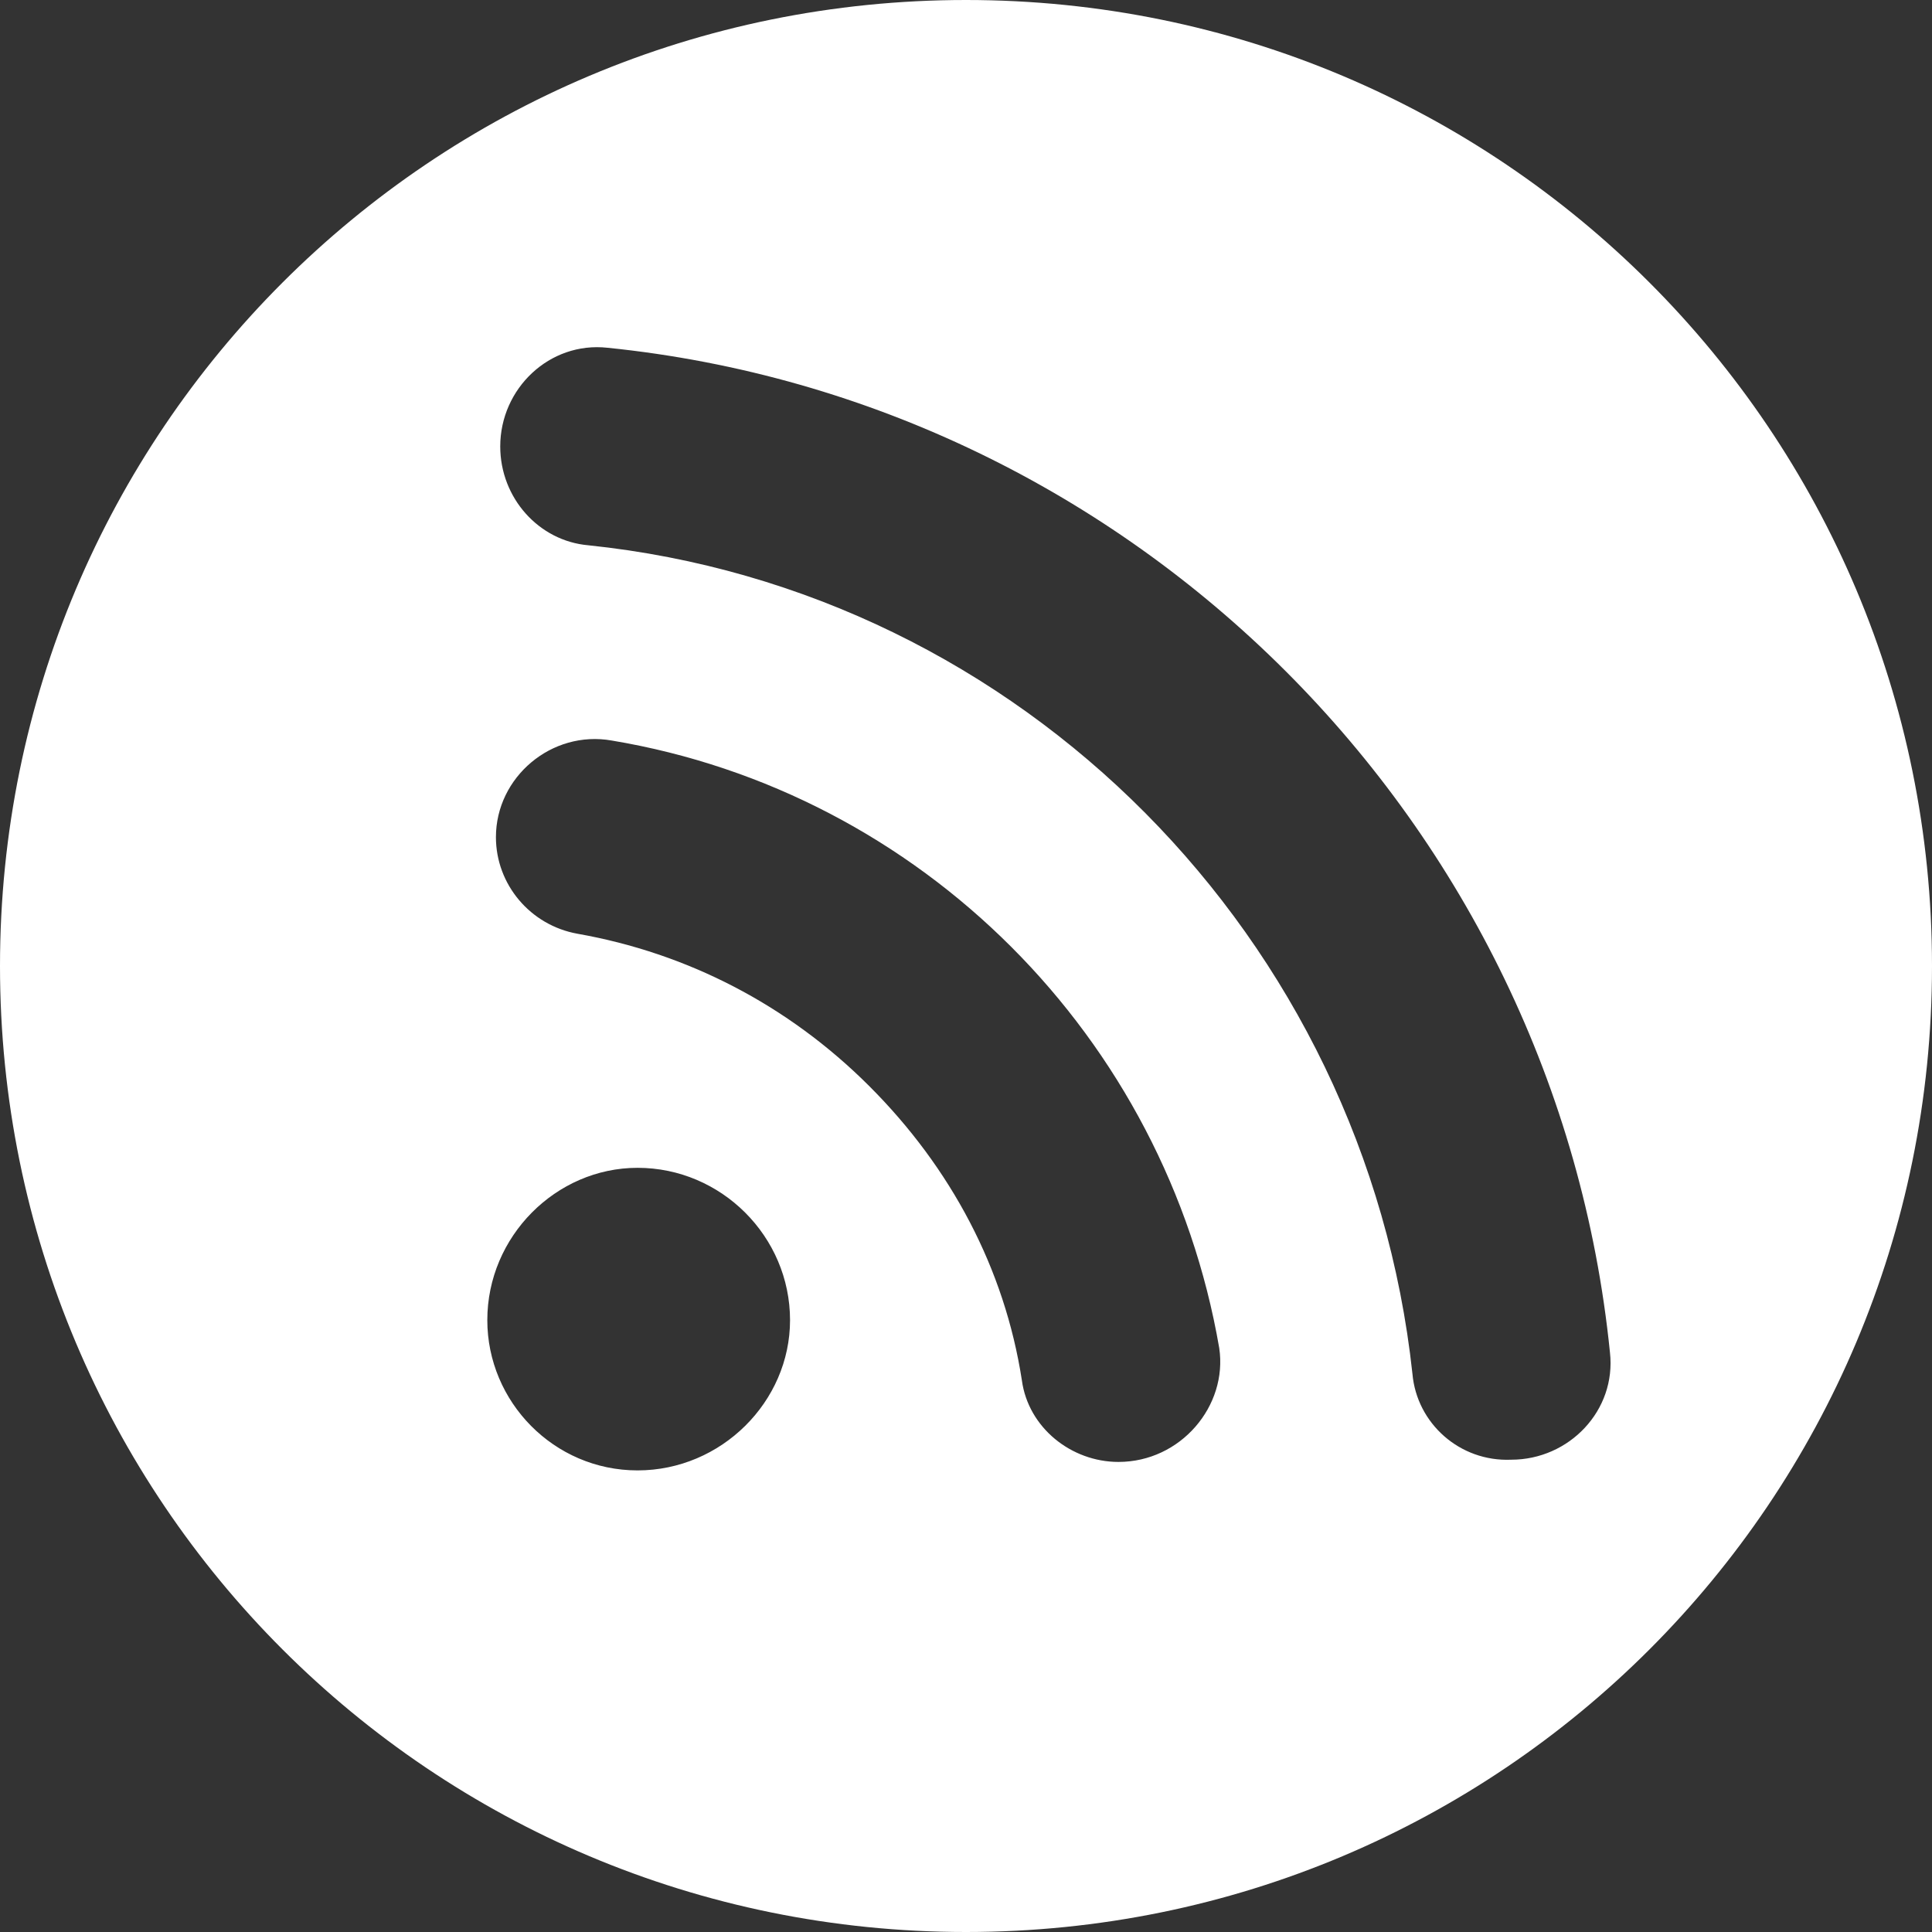 <svg width="13" height="13" viewBox="0 0 13 13" fill="none" xmlns="http://www.w3.org/2000/svg">
<rect x="0" y="0" width="13" height="13" fill="#333333" stroke="none"/>
<path d="M6.5 0C2.903 0 0 2.903 0 6.5C0 10.097 2.903 13 6.5 13C10.097 13 13 10.097 13 6.5C13 2.903 10.097 0 6.5 0ZM4.29 9.894C3.727 9.894 3.279 9.432 3.279 8.883C3.279 8.32 3.741 7.858 4.29 7.858C4.853 7.858 5.316 8.32 5.316 8.883C5.316 9.432 4.853 9.894 4.29 9.894ZM7.526 9.837C7.208 9.837 6.919 9.606 6.876 9.288C6.76 8.537 6.399 7.858 5.85 7.309C5.301 6.76 4.622 6.413 3.886 6.283C3.568 6.226 3.337 5.951 3.337 5.633C3.337 5.229 3.712 4.911 4.117 4.983C6.197 5.33 7.843 6.977 8.204 9.071C8.262 9.461 7.944 9.837 7.526 9.837ZM9.504 9.244C9.187 6.312 6.876 3.972 3.958 3.669C3.626 3.64 3.366 3.351 3.366 3.004C3.366 2.614 3.698 2.297 4.088 2.34C7.627 2.701 10.472 5.532 10.833 9.1C10.877 9.49 10.559 9.822 10.169 9.822C9.822 9.837 9.533 9.577 9.504 9.244Z" fill="#FFFFFF"/>
</svg>
